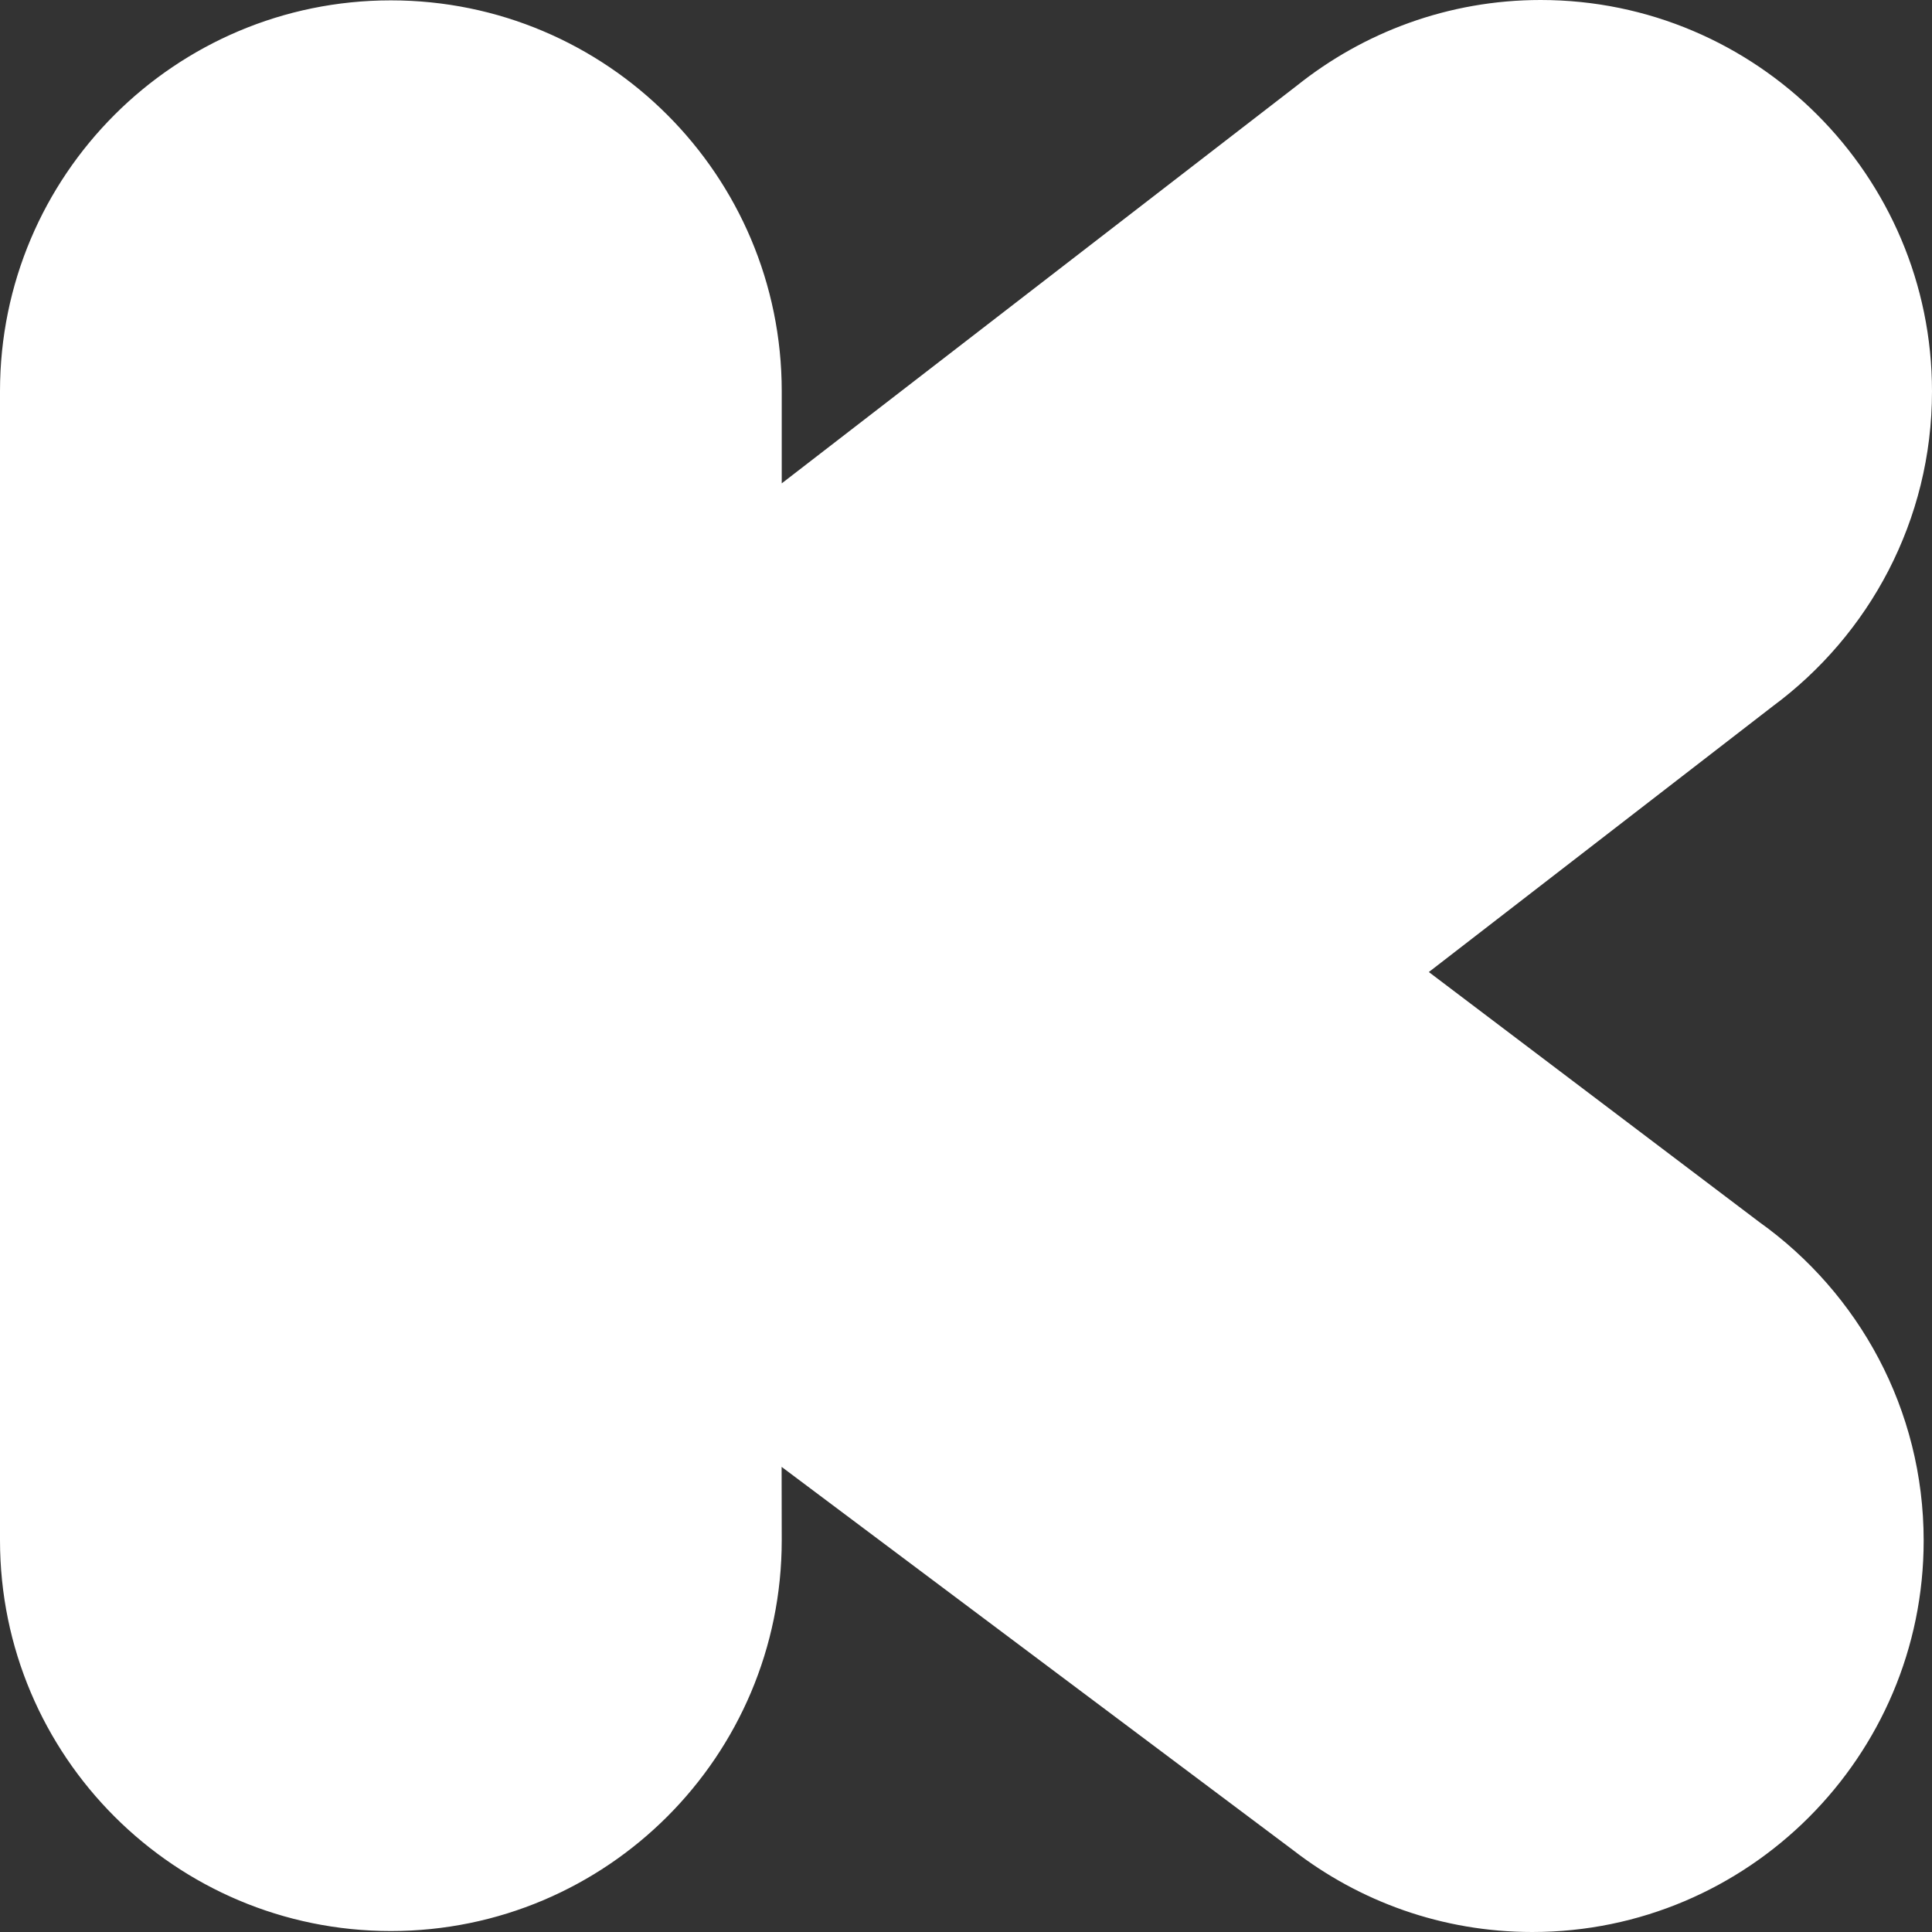 <svg width="16" height="16" viewBox="0 0 16 16" fill="none" xmlns="http://www.w3.org/2000/svg">
<rect x="0" y="0" width="16" height="16" fill="#333333" stroke="none"/>
<path d="M16 3.241C16 4.309 15.48 5.258 14.681 5.849L11.833 8.05L14.569 10.12C15.393 10.708 15.931 11.672 15.931 12.759C15.931 14.545 14.478 16 12.69 16C11.944 16 11.258 15.747 10.71 15.323L6.473 12.148L6.474 12.755C6.474 14.543 5.025 15.992 3.237 15.992C1.45 15.992 0 14.543 0 12.755V3.24C0 1.452 1.45 0.003 3.237 0.003C5.025 0.003 6.474 1.452 6.474 3.24V4.003L10.739 0.71C11.293 0.267 11.996 0 12.759 0C14.546 0 16 1.454 16 3.241Z" fill="white"/>
</svg>
